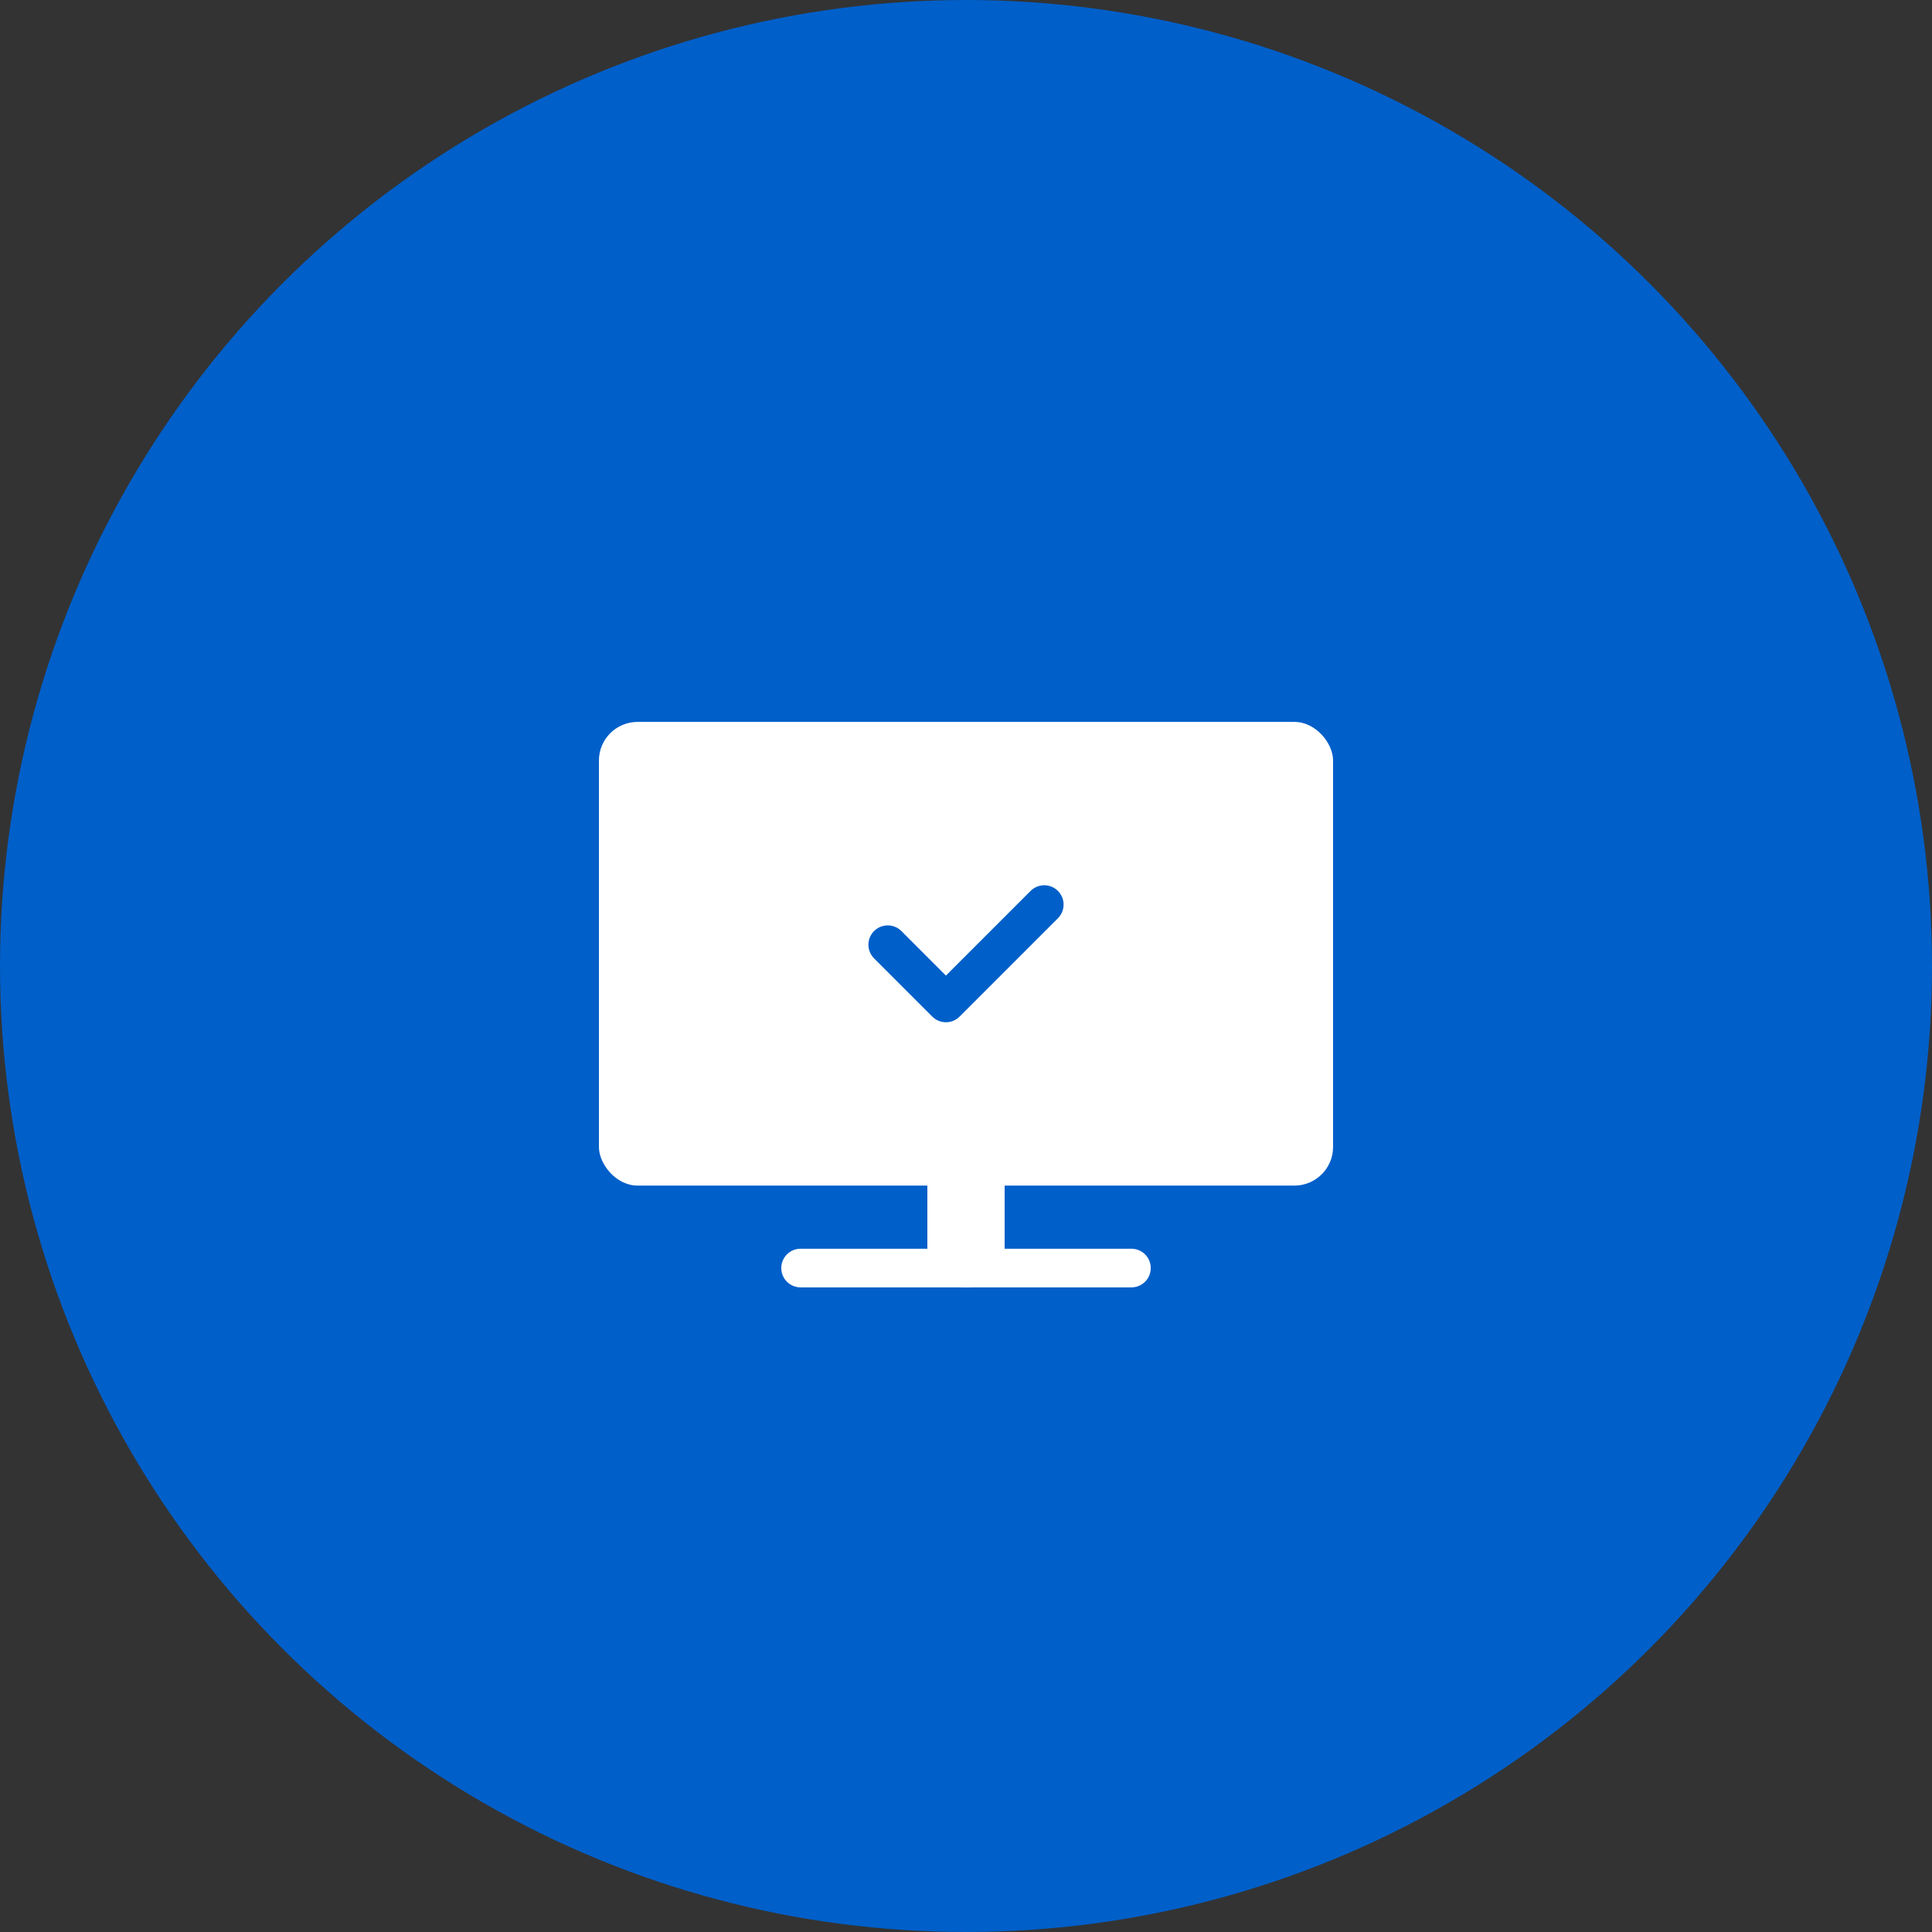 <?xml version="1.0" encoding="UTF-8"?><svg id="a" xmlns="http://www.w3.org/2000/svg" viewBox="0 0 100 100"><rect x="0" y="0" width="100" height="100" fill="#333333" stroke="none"/><defs><style>.b{stroke:#005fc9;}.b,.c{stroke-width:2px;}.b,.c,.d{fill:none;stroke-linecap:round;stroke-linejoin:round;}.c,.d{stroke:#fff;}.e{fill:#fff;}.d{stroke-width:4px;}.f{fill:#005fc9;}</style></defs><circle class="f" cx="50" cy="50" r="50"/><rect class="e" x="31" y="37.366" width="38" height="24" rx="2" ry="2"/><line class="d" x1="50" y1="47.366" x2="50" y2="64.634"/><line class="c" x1="41.438" y1="65.634" x2="58.562" y2="65.634"/><polyline class="b" points="45.949 48.898 48.962 51.911 54.051 46.821"/></svg>